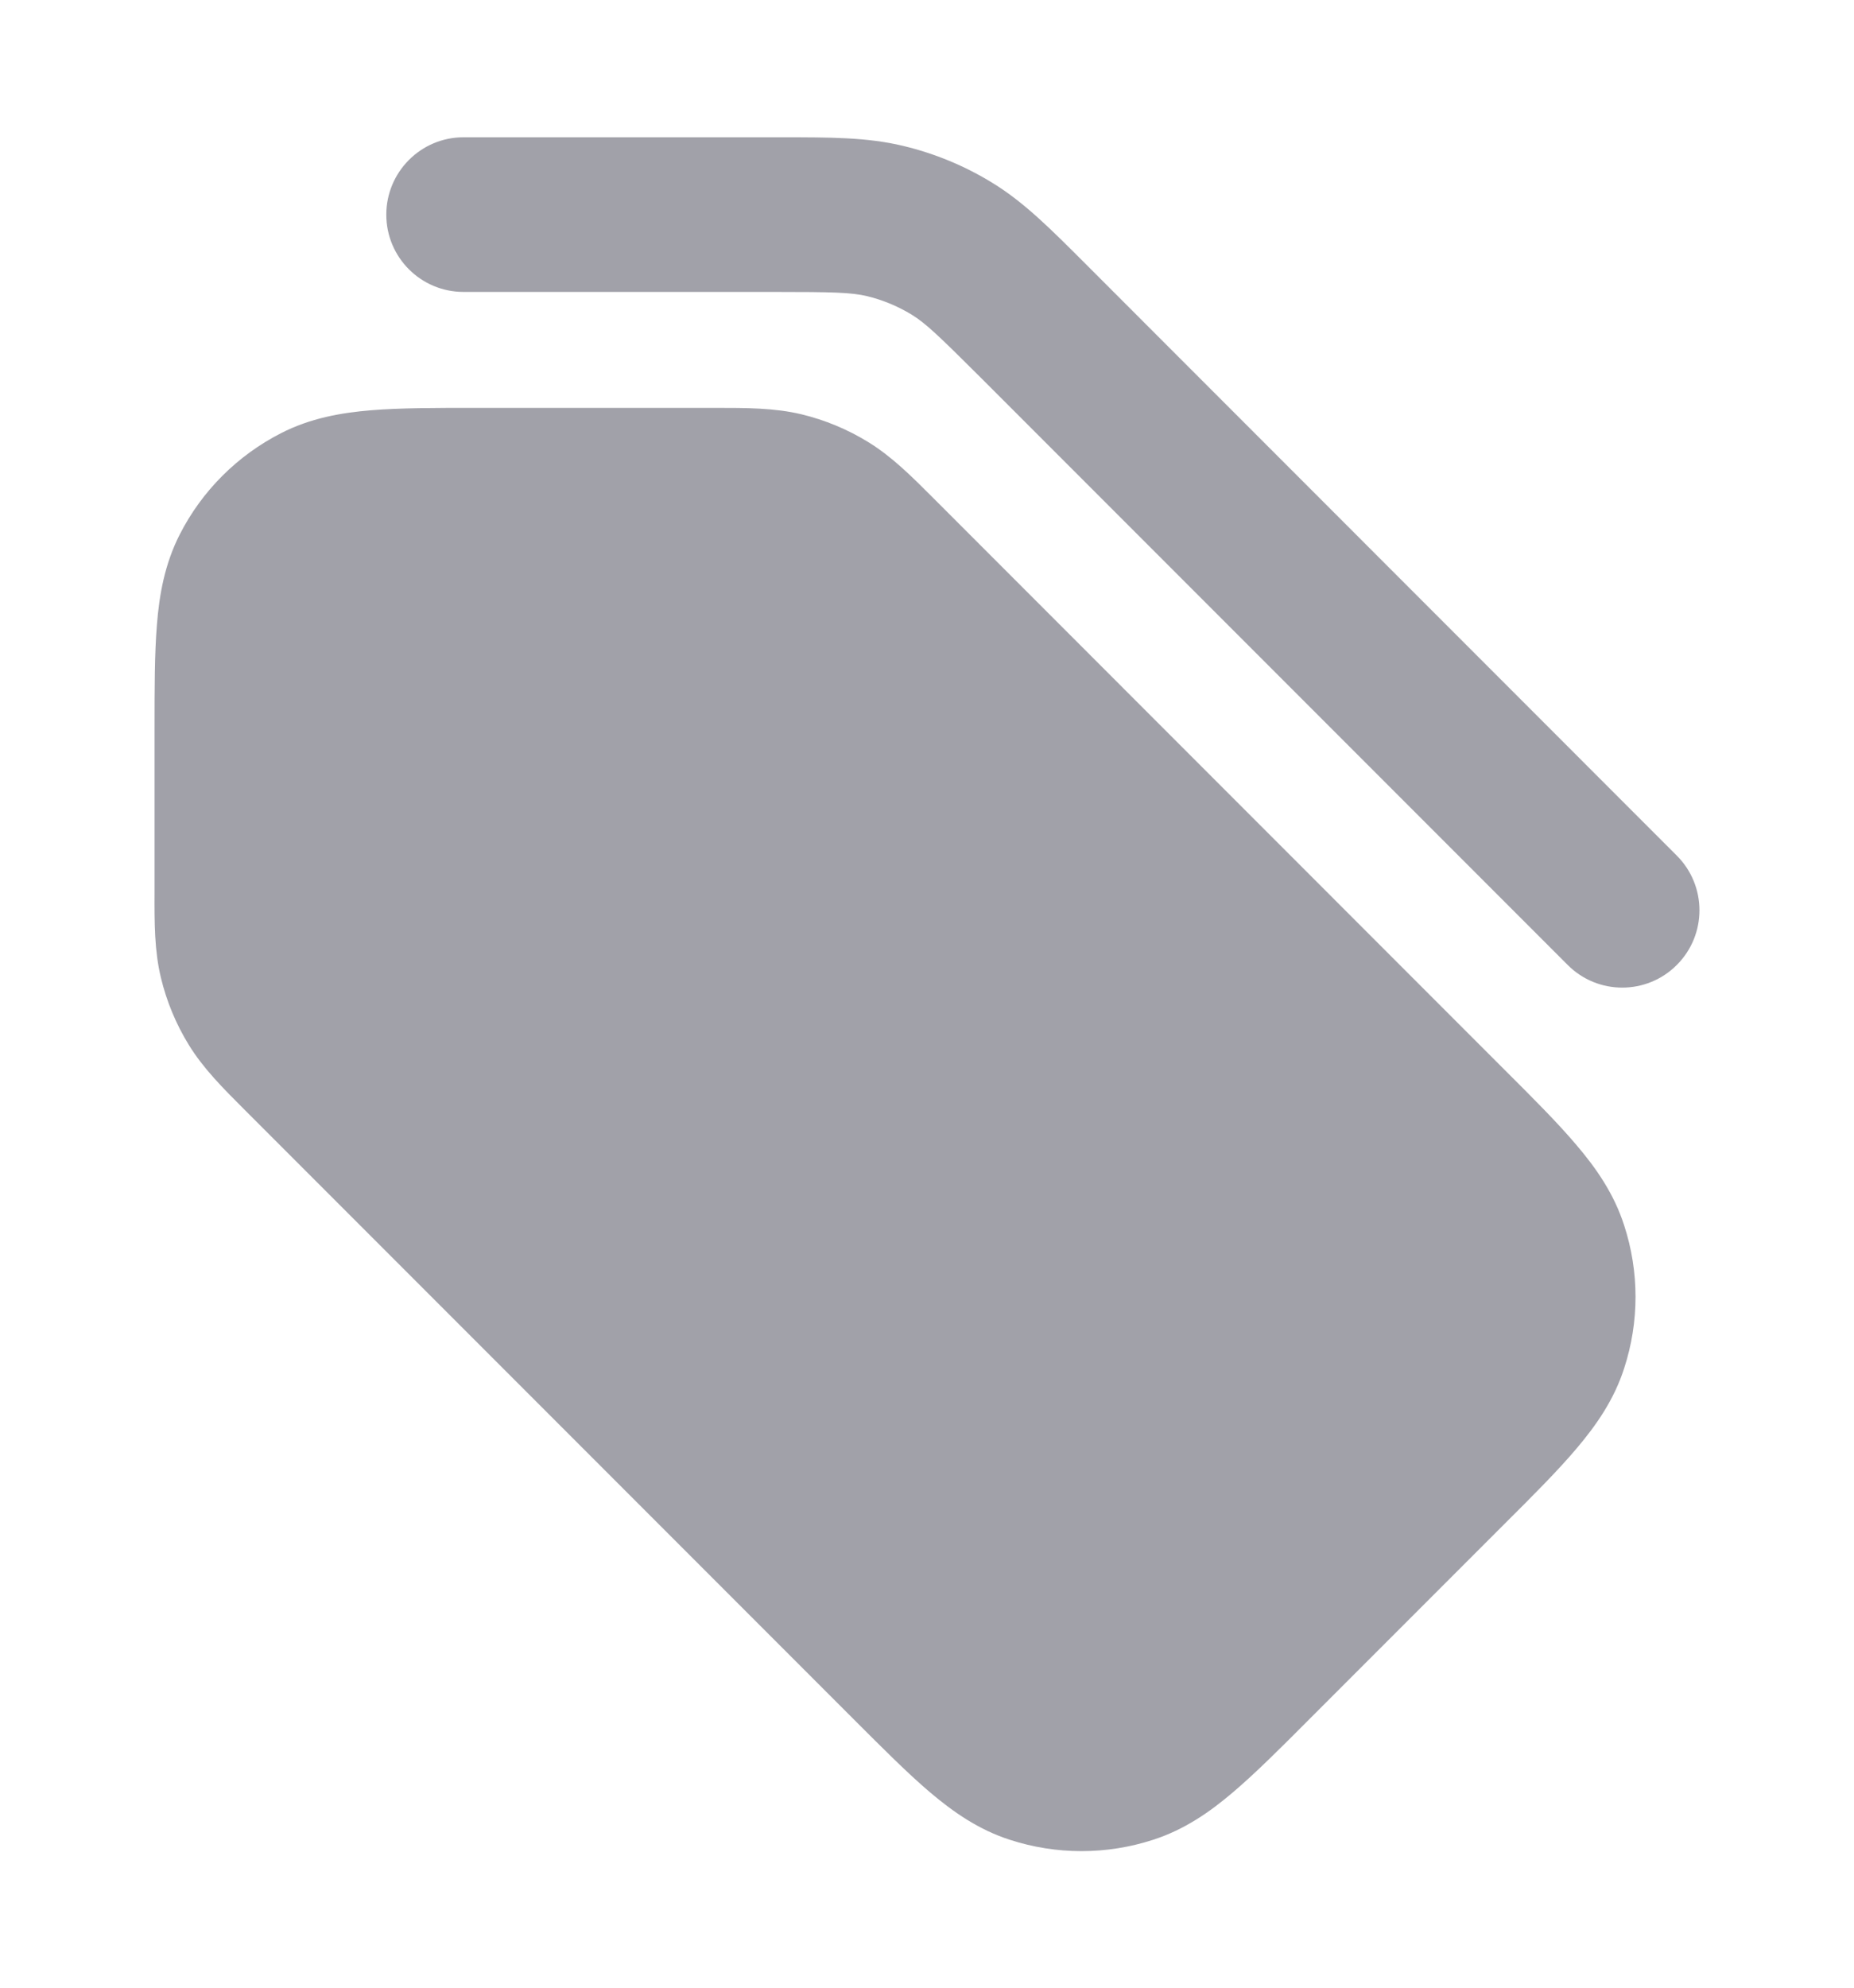 <svg width="14" height="15" viewBox="0 0 14 15" fill="none" xmlns="http://www.w3.org/2000/svg">
<path d="M2.917 1.62C2.917 1.298 3.178 1.036 3.5 1.036L5.9 1.036C6.27 1.036 6.55 1.036 6.82 1.101C7.058 1.158 7.286 1.252 7.494 1.38C7.731 1.525 7.929 1.723 8.191 1.985L12.662 6.457C12.89 6.685 12.89 7.054 12.662 7.282C12.435 7.51 12.065 7.51 11.838 7.282L7.408 2.852C7.085 2.53 6.989 2.439 6.885 2.375C6.78 2.311 6.667 2.264 6.548 2.235C6.429 2.207 6.296 2.203 5.84 2.203L3.5 2.203C3.178 2.203 2.917 1.942 2.917 1.62Z" fill="#A1A1A9"/>
<path d="M2.122 3.269C1.793 3.437 1.525 3.704 1.357 4.034C1.245 4.254 1.203 4.484 1.185 4.714C1.167 4.933 1.167 5.198 1.167 5.506L1.167 6.729C1.166 6.966 1.166 7.175 1.215 7.378C1.258 7.557 1.329 7.728 1.425 7.884C1.534 8.062 1.682 8.21 1.85 8.378L6.45 12.978C6.668 13.196 6.855 13.383 7.022 13.525C7.199 13.675 7.39 13.808 7.626 13.884C7.977 13.998 8.356 13.998 8.707 13.884C8.943 13.808 9.135 13.675 9.311 13.525C9.478 13.383 9.666 13.196 9.883 12.978L11.358 11.503C11.576 11.286 11.764 11.098 11.905 10.931C12.055 10.754 12.188 10.563 12.264 10.327C12.379 9.976 12.379 9.597 12.264 9.246C12.188 9.01 12.055 8.818 11.905 8.642C11.764 8.475 11.576 8.287 11.358 8.07L7.05 3.761C6.882 3.593 6.734 3.445 6.556 3.336C6.4 3.24 6.229 3.169 6.05 3.126C5.847 3.078 5.638 3.078 5.4 3.078L3.594 3.078C3.287 3.078 3.021 3.078 2.803 3.096C2.572 3.115 2.343 3.156 2.122 3.269Z" fill="#A1A1A9"/>
</svg>
